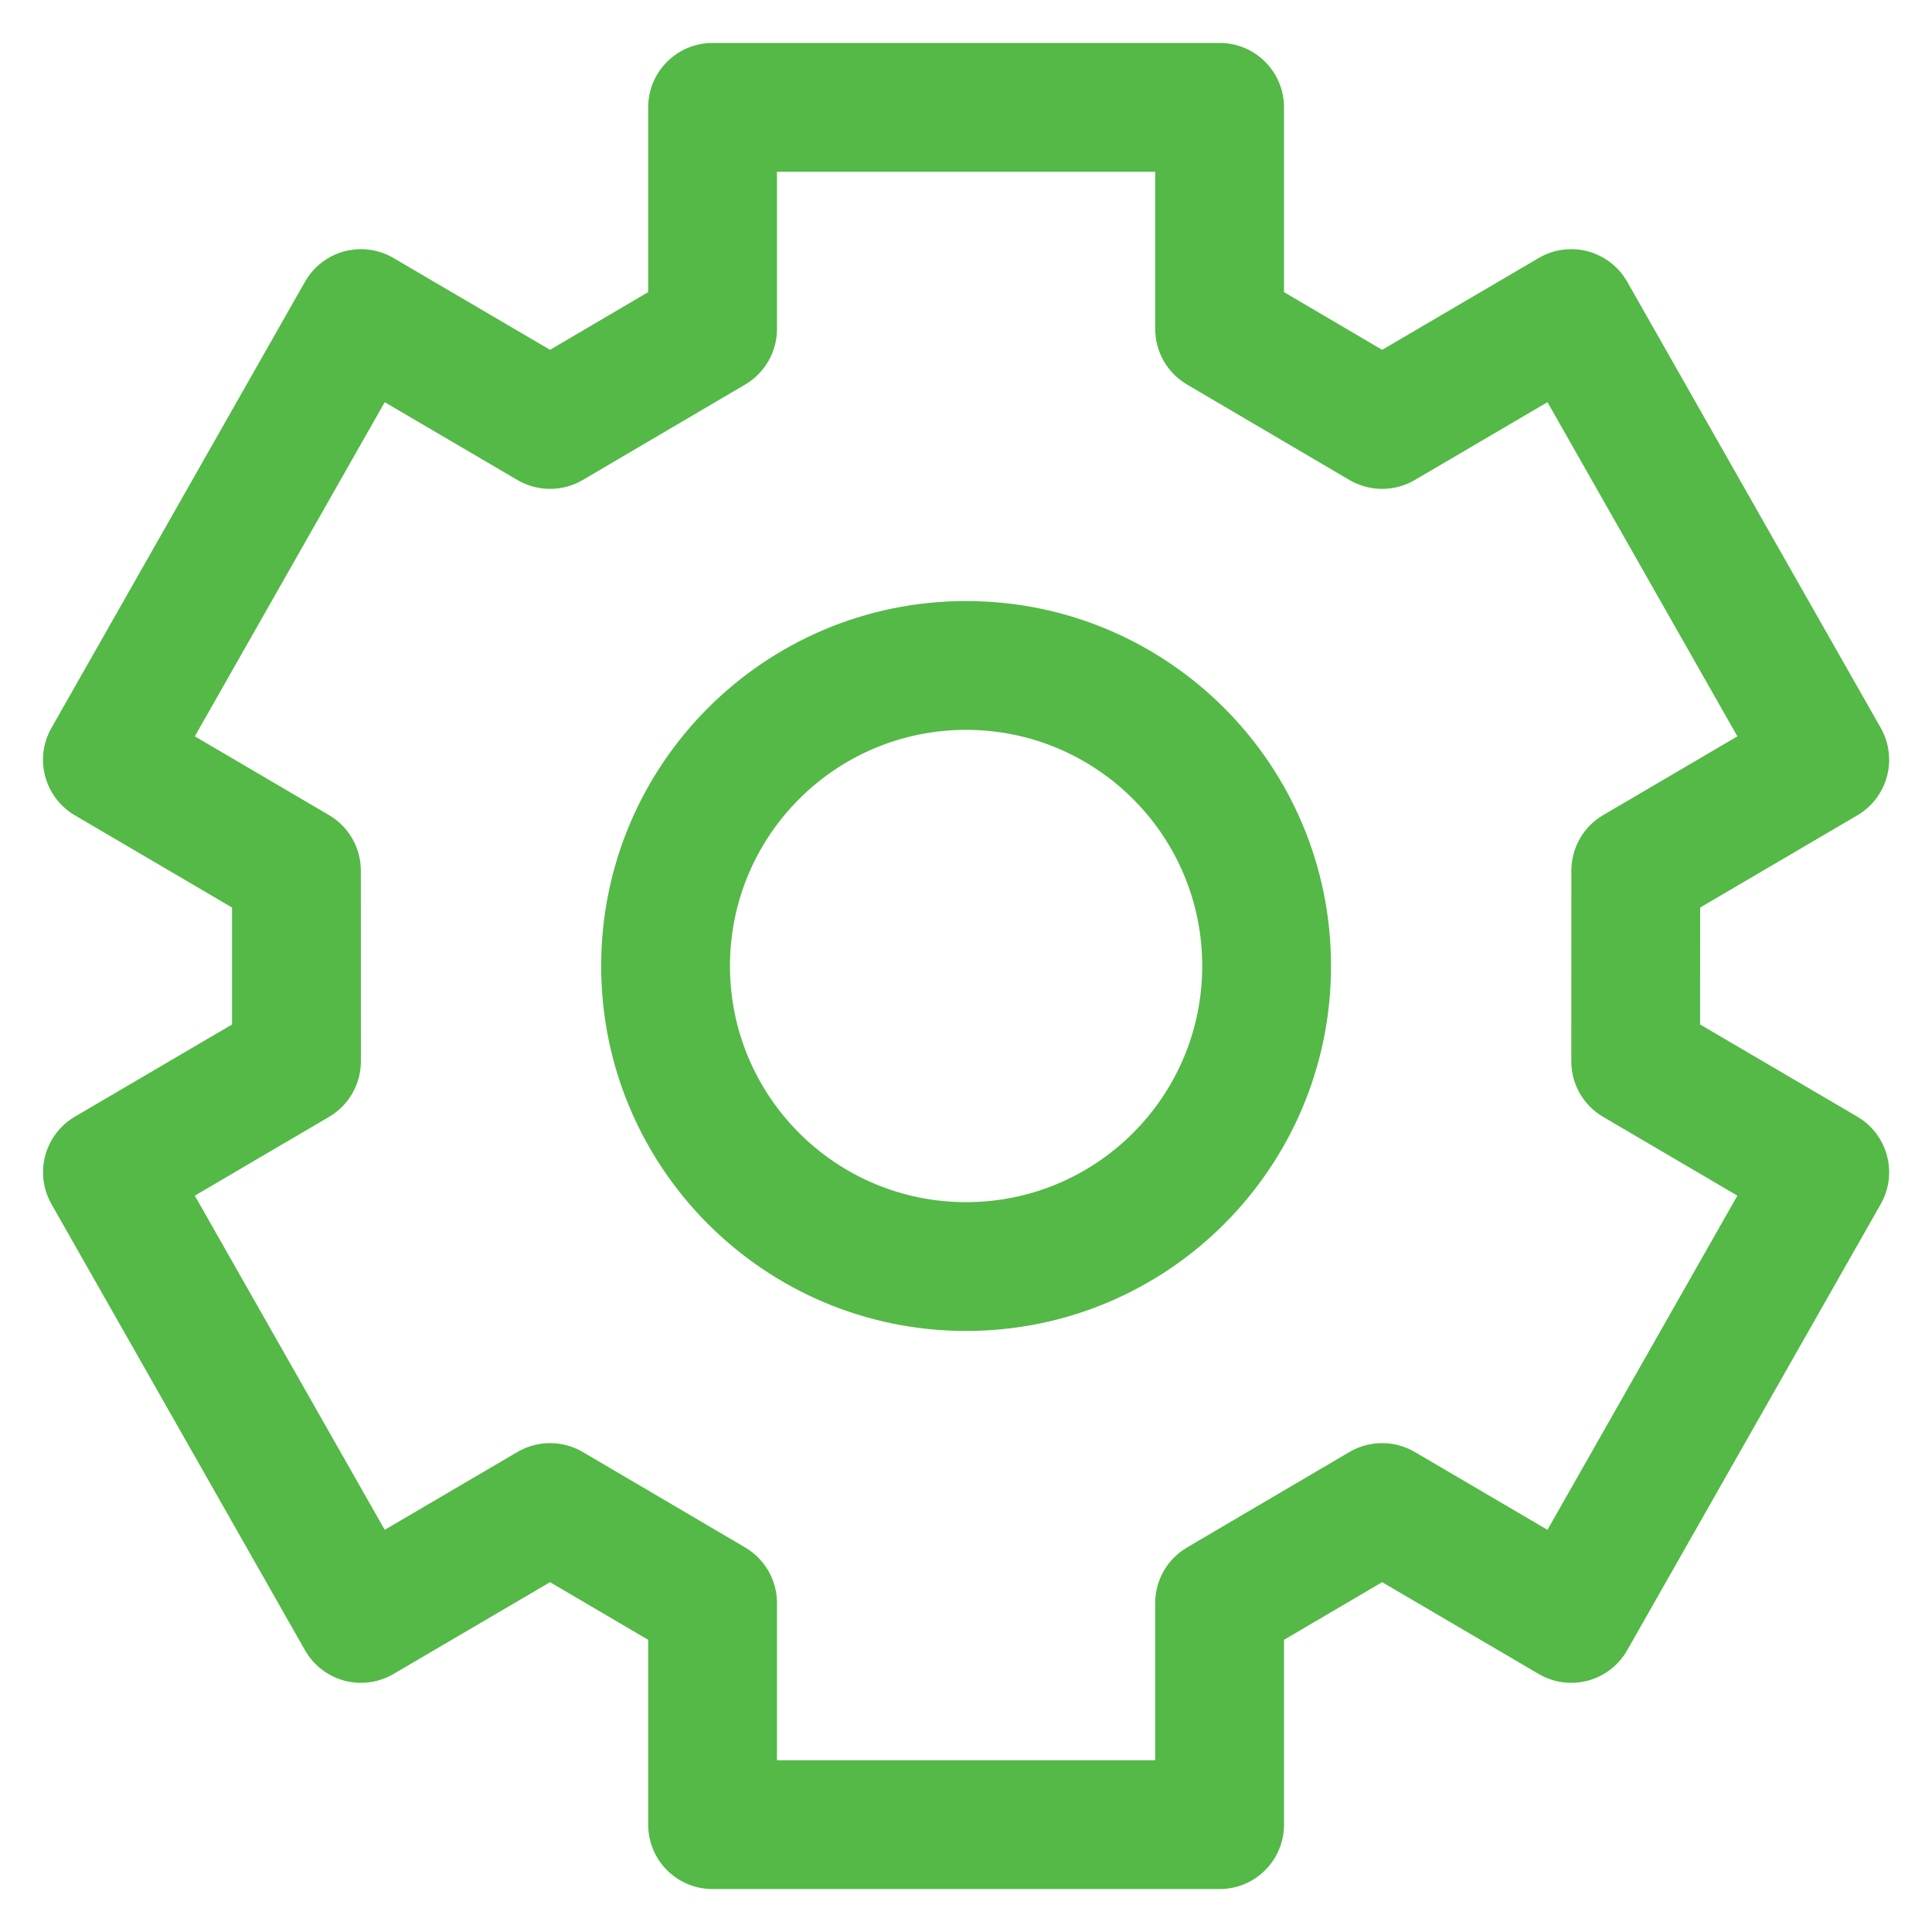 <svg width="30" height="30" viewBox="0 0 30 30" fill="none" xmlns="http://www.w3.org/2000/svg">
<g id="elements">
<g id="Icon">
<path fill-rule="evenodd" clip-rule="evenodd" d="M15.001 9.333C11.872 9.333 9.335 11.87 9.335 15C9.335 18.13 11.872 20.667 15.001 20.667C18.131 20.667 20.668 18.13 20.668 15C20.668 11.87 18.131 9.333 15.001 9.333ZM11.335 15C11.335 12.975 12.976 11.333 15.001 11.333C17.026 11.333 18.668 12.975 18.668 15C18.668 17.025 17.026 18.667 15.001 18.667C12.976 18.667 11.335 17.025 11.335 15Z" fill="#54B947"/>
<path fill-rule="evenodd" clip-rule="evenodd" d="M11.065 0.667C10.512 0.667 10.065 1.114 10.065 1.667L10.065 4.536L8.541 5.432L6.111 4.007C5.88 3.871 5.605 3.834 5.346 3.903C5.088 3.973 4.868 4.142 4.736 4.375L0.799 11.303C0.528 11.779 0.69 12.383 1.162 12.66L3.603 14.092L3.603 15.908L1.162 17.34C0.691 17.617 0.529 18.221 0.799 18.697L4.736 25.625C4.868 25.857 5.088 26.027 5.346 26.097C5.605 26.166 5.88 26.129 6.111 25.993L8.541 24.568L10.065 25.463L10.065 28.333C10.065 28.886 10.512 29.333 11.065 29.333L18.938 29.333C19.491 29.333 19.938 28.886 19.938 28.333V25.463L21.462 24.568L23.892 25.993C24.123 26.129 24.398 26.166 24.657 26.097C24.915 26.027 25.135 25.857 25.267 25.625L29.204 18.697C29.474 18.221 29.312 17.617 28.841 17.34L26.399 15.908L26.4 14.092L28.841 12.66C29.312 12.383 29.474 11.779 29.204 11.303L25.267 4.375C25.135 4.142 24.915 3.973 24.657 3.903C24.398 3.834 24.123 3.871 23.892 4.007L21.462 5.432L19.938 4.536V1.667C19.938 1.114 19.491 0.667 18.938 0.667L11.065 0.667ZM12.065 5.109L12.065 2.667L17.938 2.667V5.109C17.938 5.463 18.126 5.791 18.432 5.971L20.955 7.454C21.268 7.637 21.655 7.637 21.968 7.454L24.029 6.245L26.978 11.434L24.894 12.657C24.588 12.836 24.4 13.164 24.4 13.519L24.399 16.481C24.399 16.836 24.587 17.164 24.894 17.343L26.978 18.566L24.029 23.755L21.968 22.546C21.655 22.363 21.268 22.363 20.955 22.546L18.432 24.029C18.126 24.209 17.938 24.537 17.938 24.891V27.333L12.065 27.333L12.065 24.891C12.065 24.537 11.877 24.209 11.571 24.029L9.048 22.546C8.735 22.363 8.348 22.363 8.035 22.546L5.974 23.755L3.025 18.566L5.109 17.343C5.415 17.164 5.604 16.835 5.604 16.481L5.603 13.519C5.603 13.165 5.415 12.836 5.109 12.657L3.025 11.434L5.974 6.245L8.035 7.454C8.348 7.637 8.735 7.637 9.048 7.454L11.571 5.971C11.877 5.791 12.065 5.463 12.065 5.109Z" fill="#54B947"/>
</g>
</g>
</svg>
